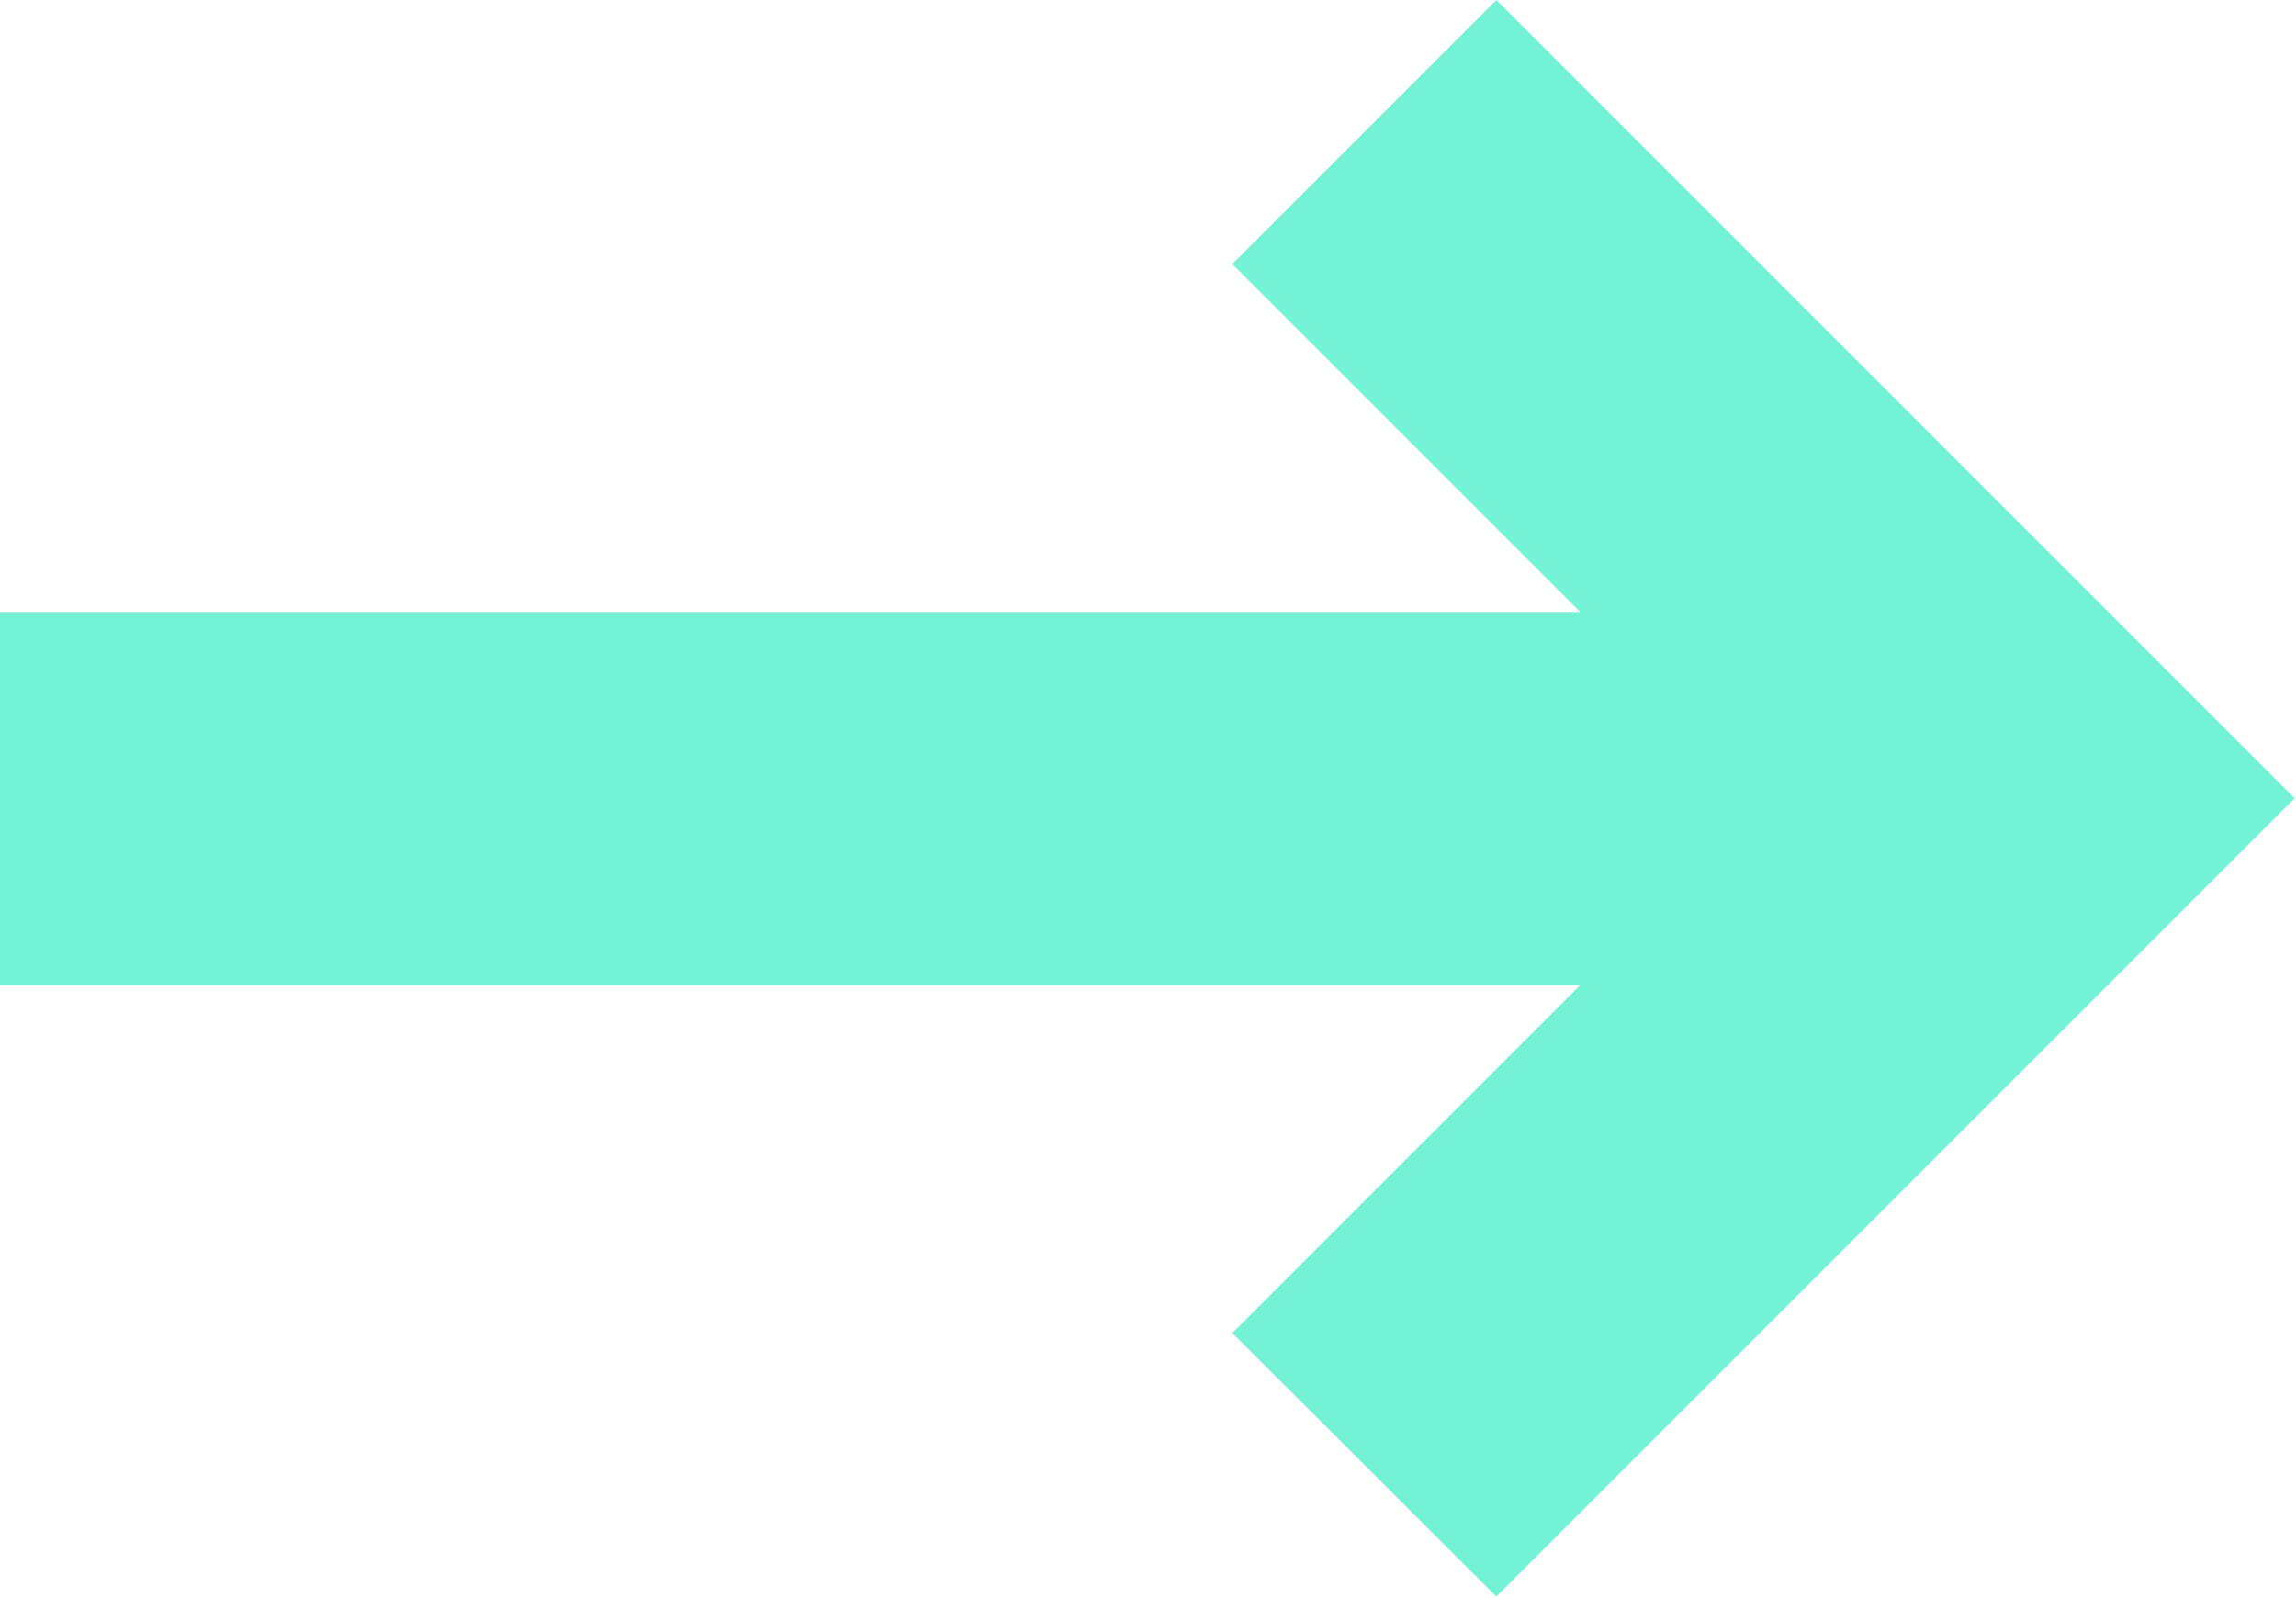 <?xml version="1.0" encoding="UTF-8" standalone="no"?>
<!DOCTYPE svg PUBLIC "-//W3C//DTD SVG 1.1//EN" "http://www.w3.org/Graphics/SVG/1.1/DTD/svg11.dtd">
<svg width="100%" height="100%" viewBox="0 0 520 362" version="1.1" xmlns="http://www.w3.org/2000/svg" xmlns:xlink="http://www.w3.org/1999/xlink" xml:space="preserve" xmlns:serif="http://www.serif.com/" style="fill-rule:evenodd;clip-rule:evenodd;stroke-linejoin:round;stroke-miterlimit:2;">
    <g transform="matrix(1,0,0,1,-18664.4,-14231.7)">
        <g>
            <g>
                <path d="M19003.3,14231.7L19184.1,14412.5L19003.3,14593.3L18943.5,14533.6L19022.3,14454.8L18664.4,14454.8L18664.4,14370.3L19022.3,14370.3L18943.5,14291.5L19003.3,14231.7Z" style="fill:rgb(115,242,214);"/>
            </g>
        </g>
    </g>
</svg>
